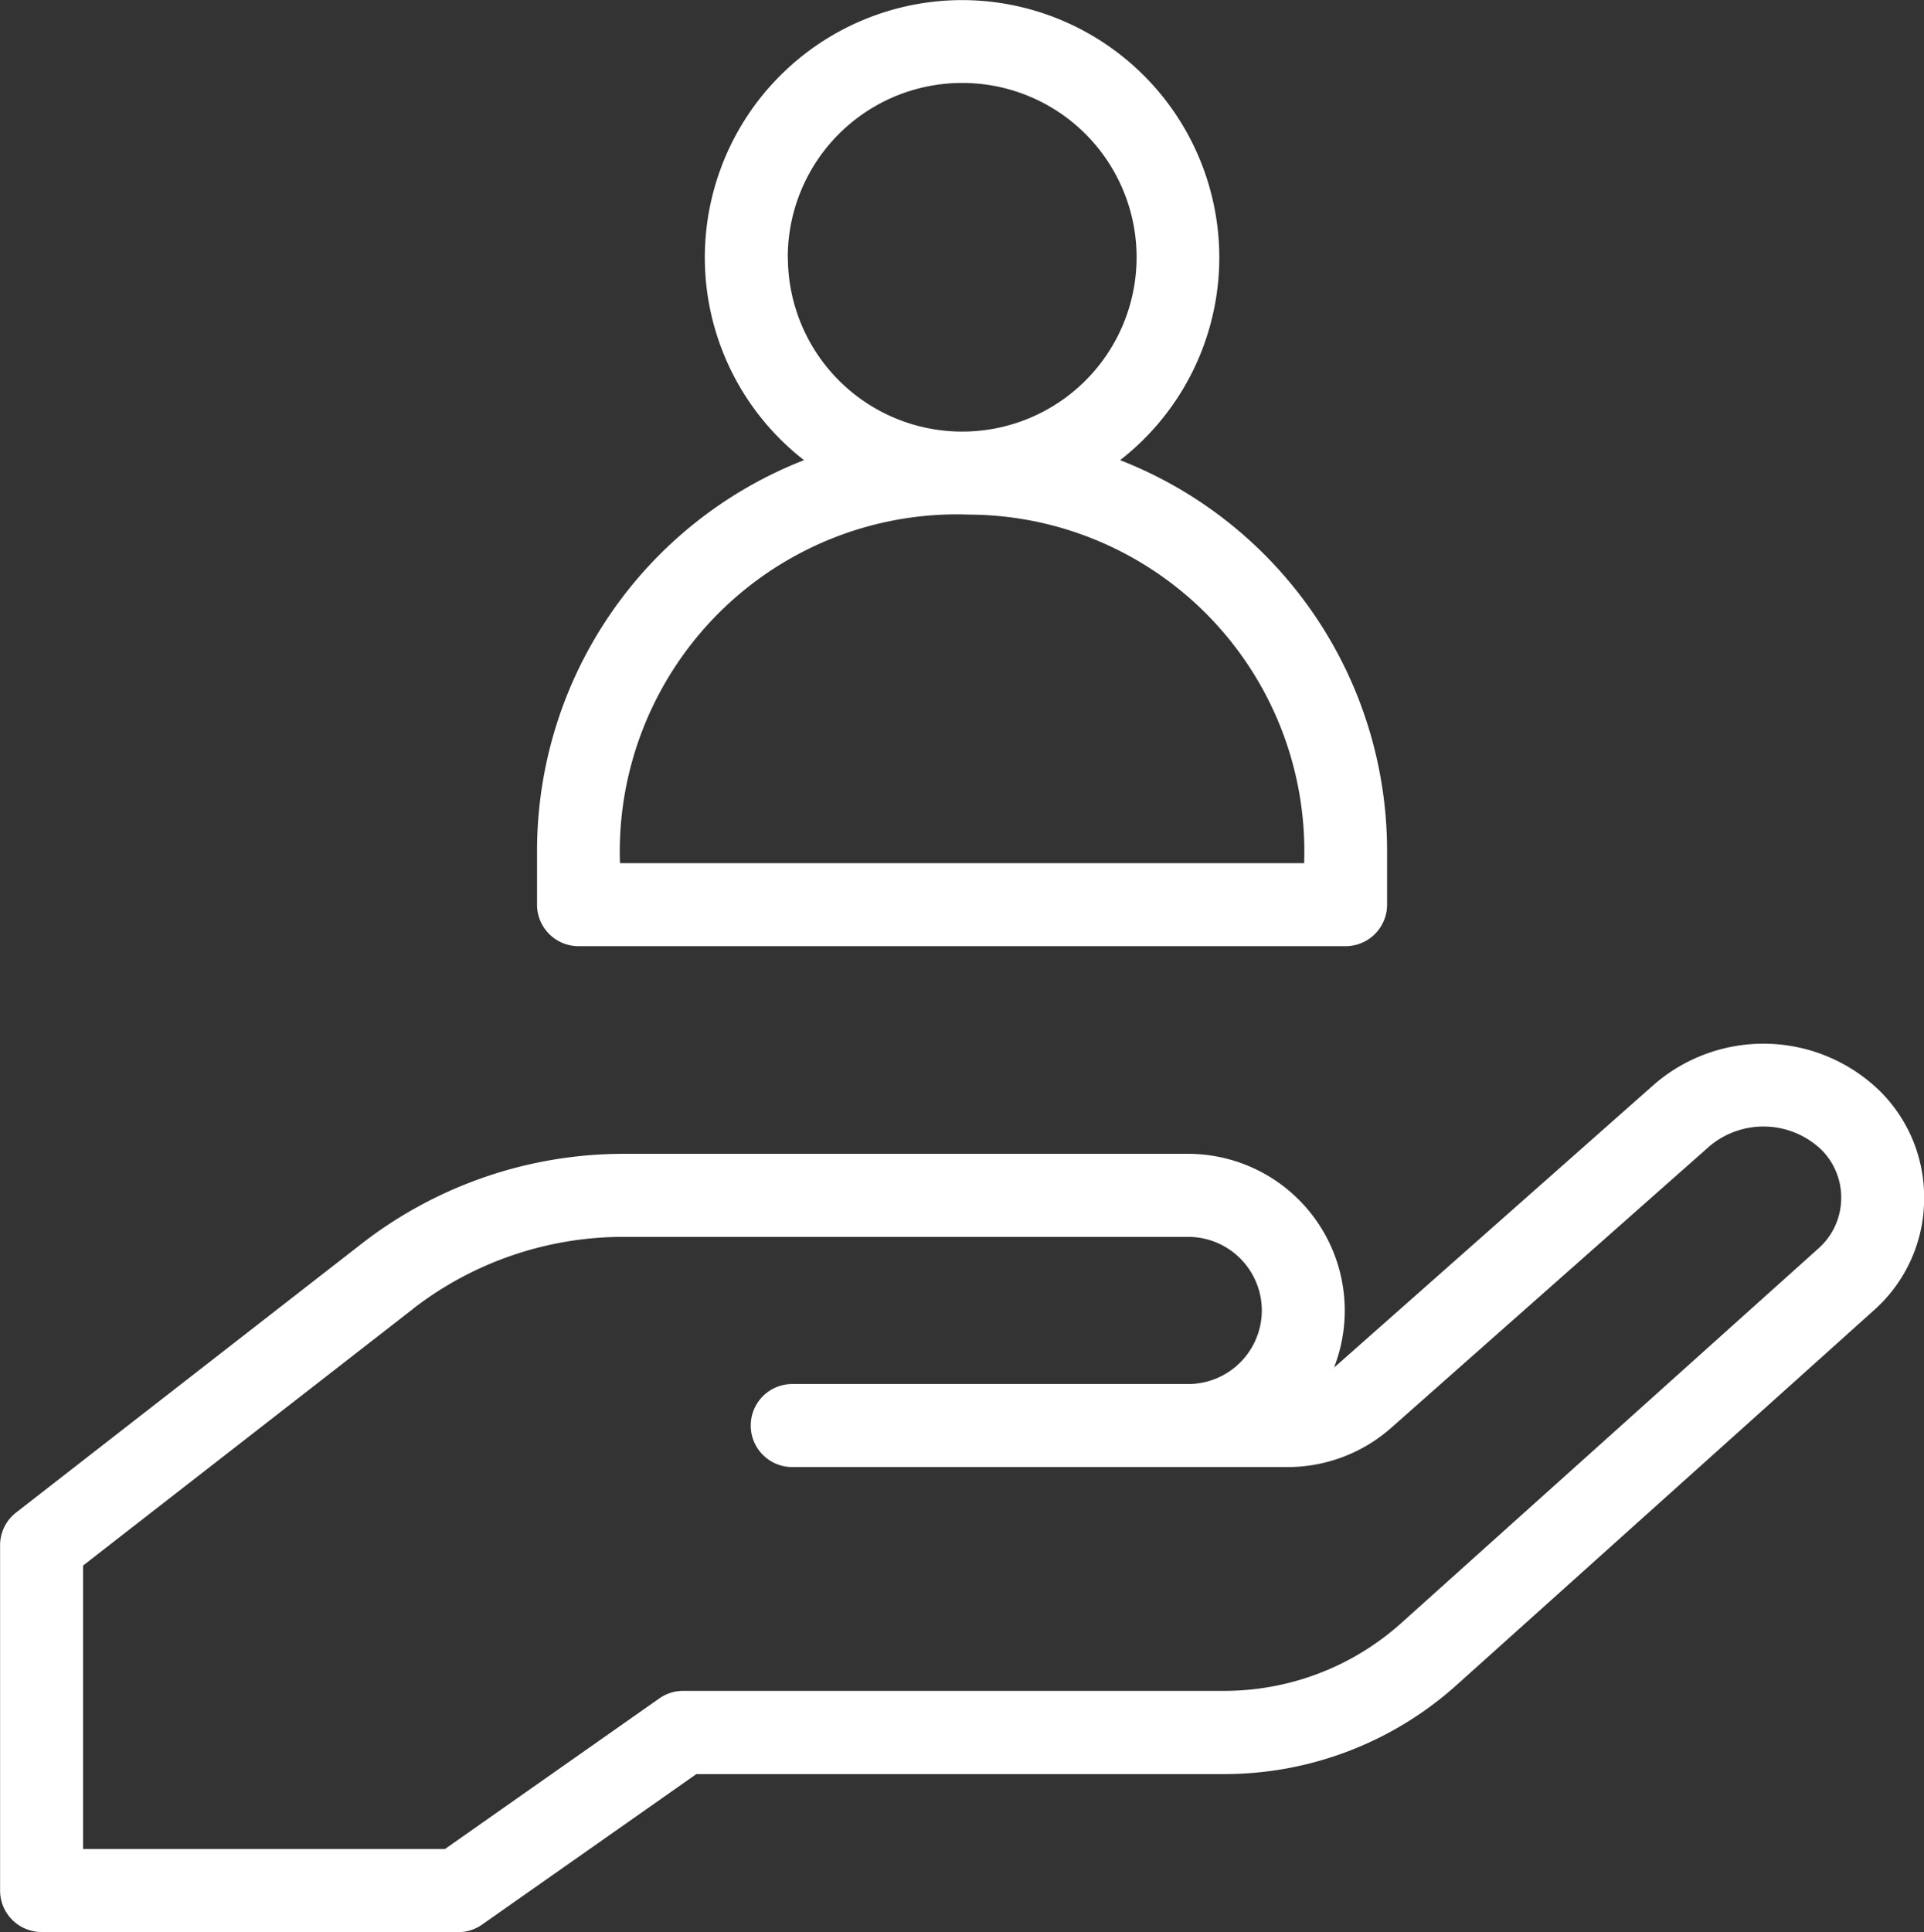 <svg xmlns="http://www.w3.org/2000/svg" width="64" height="64.256" viewBox="0 0 64 64.256">
  <rect x="0" y="0" width="64" height="64.256" fill="#333333" stroke="none"/>
  <path id="hand" d="M-2124.6,22453.256a1.38,1.38,0,0,1-1.381-1.381v-11.48a1.376,1.376,0,0,1,.533-1.09l11.507-8.951a14.211,14.211,0,0,1,8.681-2.979h18.8a5.214,5.214,0,0,1,5.208,5.209,5.176,5.176,0,0,1-.358,1.9l.076-.064,10.584-9.361a5.552,5.552,0,0,1,7.5.229h0a4.976,4.976,0,0,1,1.469,3.686,4.967,4.967,0,0,1-1.664,3.6l-13.88,12.463a11.564,11.564,0,0,1-7.742,2.967h-17.553l-7.131,5.008a1.387,1.387,0,0,1-.793.25Zm12.354-20.723-10.974,8.535v9.428h12.037l7.13-5.008a1.379,1.379,0,0,1,.794-.252h17.99a8.81,8.81,0,0,0,5.9-2.258l13.881-12.463a2.238,2.238,0,0,0,.749-1.621,2.237,2.237,0,0,0-.661-1.658,2.789,2.789,0,0,0-3.72-.113l-10.583,9.361a5.2,5.2,0,0,1-3.451,1.309h-16.476a1.381,1.381,0,0,1-1.381-1.381,1.38,1.38,0,0,1,1.381-1.381h13.171a2.45,2.45,0,0,0,2.448-2.447,2.45,2.45,0,0,0-2.448-2.447h-18.8A11.437,11.437,0,0,0-2112.25,22432.533Zm5.507-12.064a1.381,1.381,0,0,1-1.381-1.381v-1.8a13.955,13.955,0,0,1,8.881-12.984,8.543,8.543,0,0,1-3.3-6.742,8.568,8.568,0,0,1,8.557-8.559,8.568,8.568,0,0,1,8.557,8.559,8.542,8.542,0,0,1-3.3,6.742,13.954,13.954,0,0,1,8.881,12.984v1.8a1.381,1.381,0,0,1-1.381,1.381Zm1.381-2.762h22.755a11.2,11.2,0,0,0-11.169-11.592c-.141-.006-.281-.008-.42-.008A11.225,11.225,0,0,0-2105.362,22417.707Zm5.582-20.148a5.8,5.8,0,0,0,5.8,5.795,5.8,5.8,0,0,0,5.8-5.795,5.8,5.8,0,0,0-5.8-5.8A5.8,5.8,0,0,0-2099.78,22397.559Z" transform="translate(2125.984 -22389)" fill="#fff"/>
</svg>
